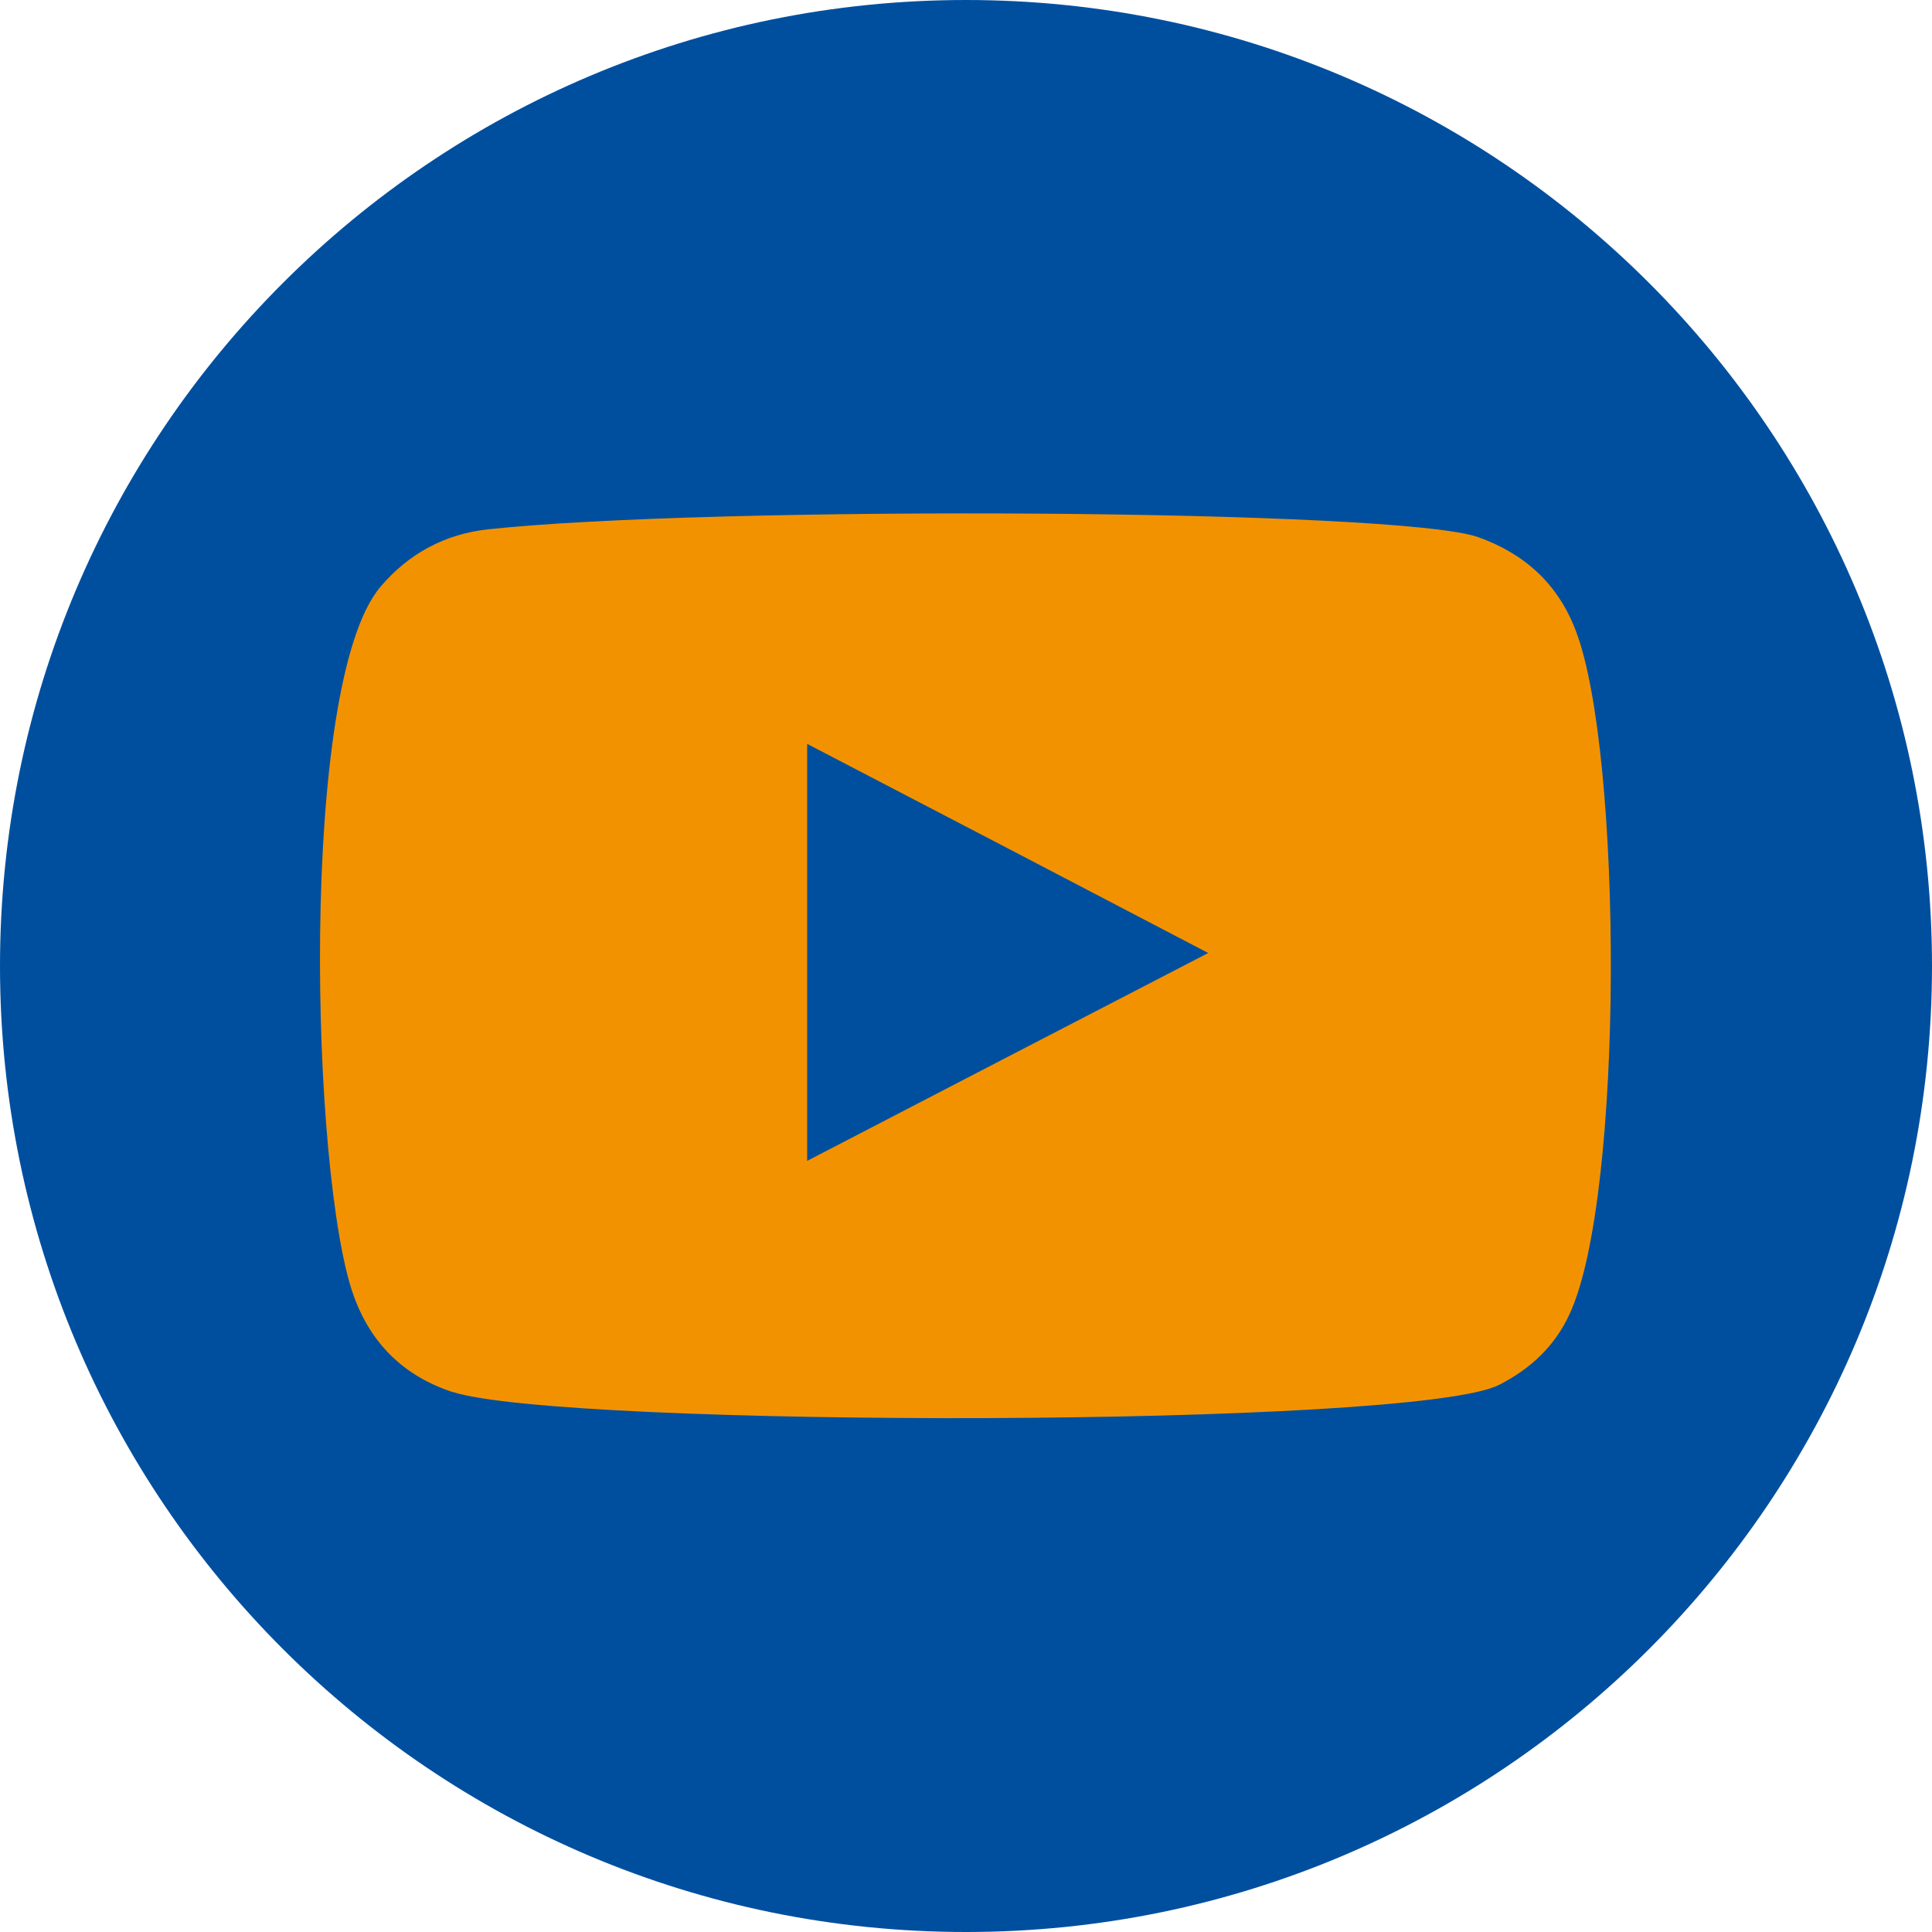 <?xml version="1.0" encoding="UTF-8"?>
<svg id="Ebene_1" data-name="Ebene 1" xmlns="http://www.w3.org/2000/svg" viewBox="0 0 46.1 46.1">
  <defs>
    <style>
      .cls-1 {
        fill: #004f9f;
      }

      .cls-1, .cls-2 {
        stroke-width: 0px;
      }

      .cls-2 {
        fill: #f39200;
      }
    </style>
  </defs>
  <path class="cls-1" d="M46.1,23.05c0,12.73-10.32,23.05-23.05,23.05S0,35.78,0,23.05,10.32,0,23.05,0s23.05,10.32,23.05,23.05"/>
  <path class="cls-2" d="M19.26,27.7c3.2-1.66,6.36-3.3,9.57-4.96-3.21-1.68-6.38-3.33-9.57-4.99v9.96ZM10.81,33.22c-1.16-.38-1.95-1.14-2.37-2.3-1.02-2.82-1.33-14.6.64-16.92.67-.79,1.54-1.26,2.57-1.37,5.31-.57,21.74-.49,23.63.19,1.11.4,1.9,1.12,2.32,2.23,1.12,2.91,1.16,13.51-.15,16.31-.35.76-.93,1.3-1.67,1.68-1.98,1.04-22.39,1.03-24.99.17"/>
</svg>